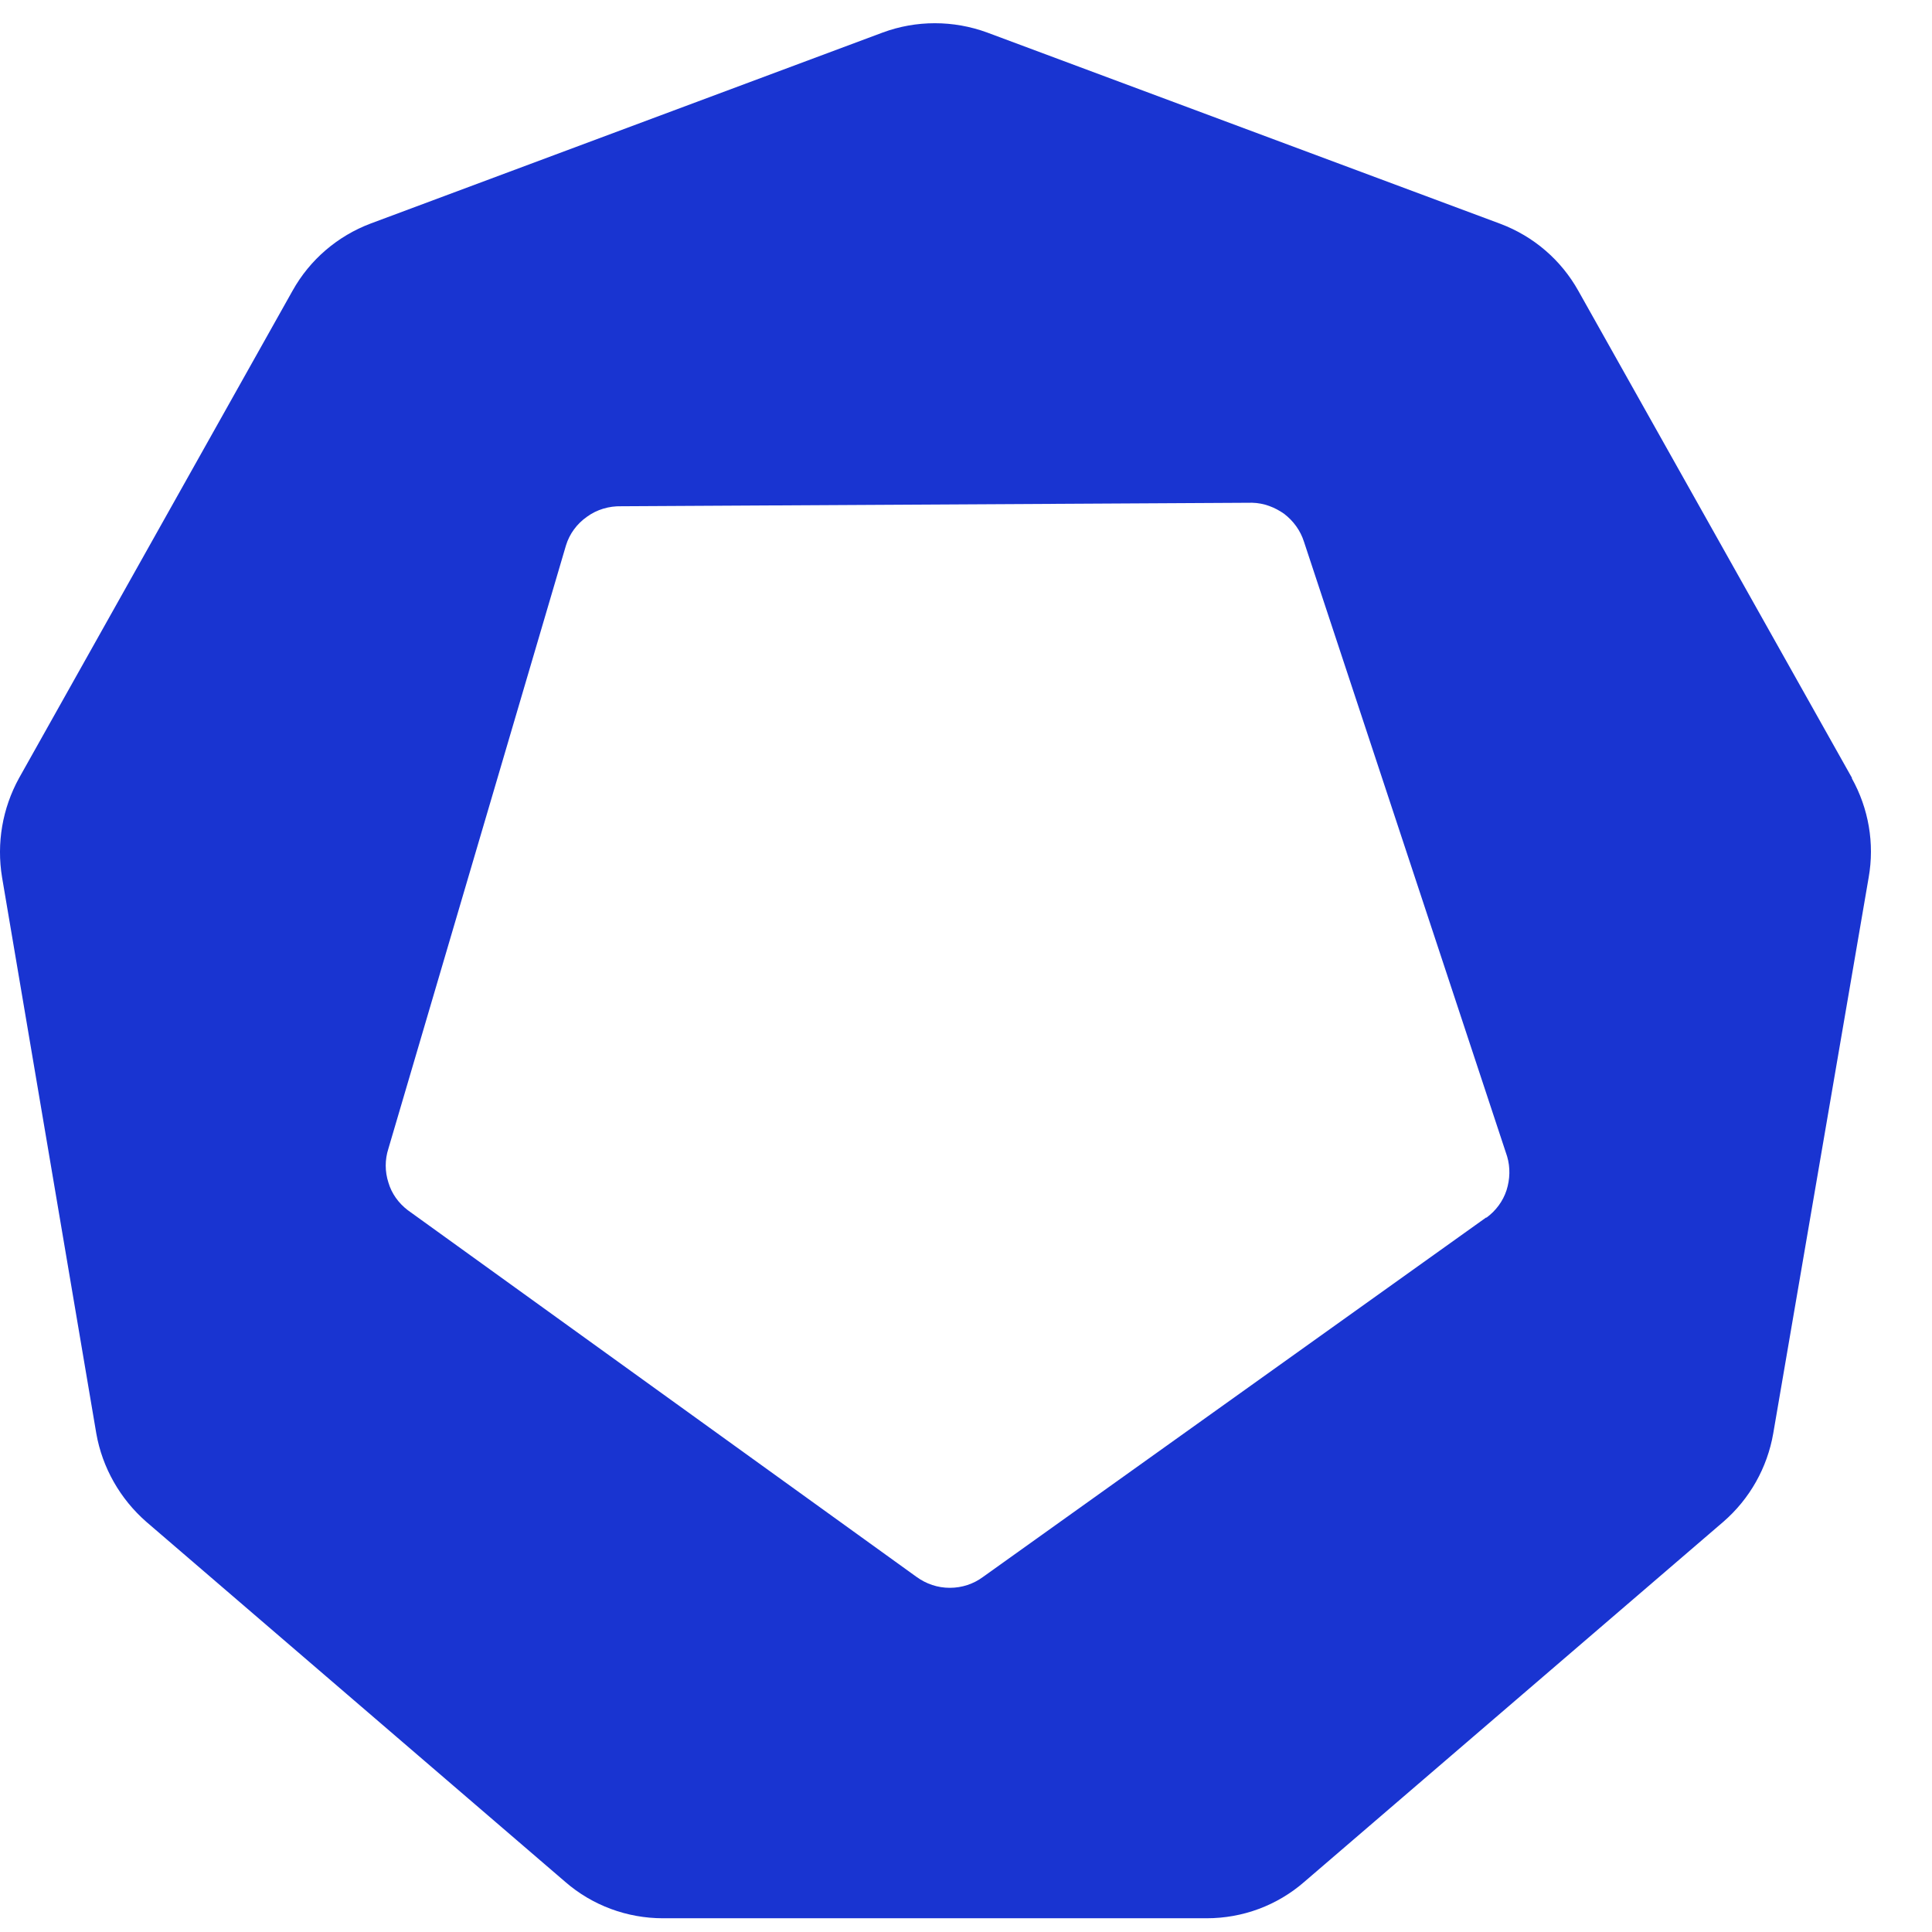 <svg width="27" height="27" viewBox="0 0 27 27" fill="none" xmlns="http://www.w3.org/2000/svg">
<path d="M25.883 10.874L22.059 4.067C21.818 3.634 21.432 3.302 20.966 3.127L13.797 0.455C13.324 0.281 12.804 0.281 12.335 0.455L5.182 3.123C4.717 3.298 4.33 3.63 4.089 4.062L0.266 10.874C0.033 11.298 -0.05 11.784 0.029 12.262L1.346 20.034C1.43 20.511 1.679 20.948 2.045 21.268L7.9 26.3C8.278 26.629 8.765 26.808 9.263 26.808H16.864C17.367 26.808 17.849 26.629 18.227 26.3L24.083 21.268C24.453 20.948 24.698 20.511 24.781 20.034L26.115 12.262C26.199 11.788 26.115 11.298 25.878 10.874H25.883ZM20.767 17.016L13.739 22.037C13.606 22.136 13.444 22.19 13.274 22.19C13.103 22.19 12.945 22.136 12.808 22.037L5.698 16.912C5.569 16.813 5.473 16.68 5.428 16.526C5.378 16.372 5.378 16.206 5.428 16.052L7.909 7.624C7.958 7.462 8.062 7.32 8.204 7.221C8.341 7.121 8.511 7.071 8.682 7.075L17.5 7.026C17.662 7.03 17.816 7.088 17.949 7.183C18.078 7.283 18.174 7.416 18.223 7.57L21.062 16.16C21.108 16.314 21.103 16.48 21.054 16.634C21.004 16.788 20.904 16.921 20.775 17.016L20.767 17.016Z" fill="#1934D1"/>
</svg>
